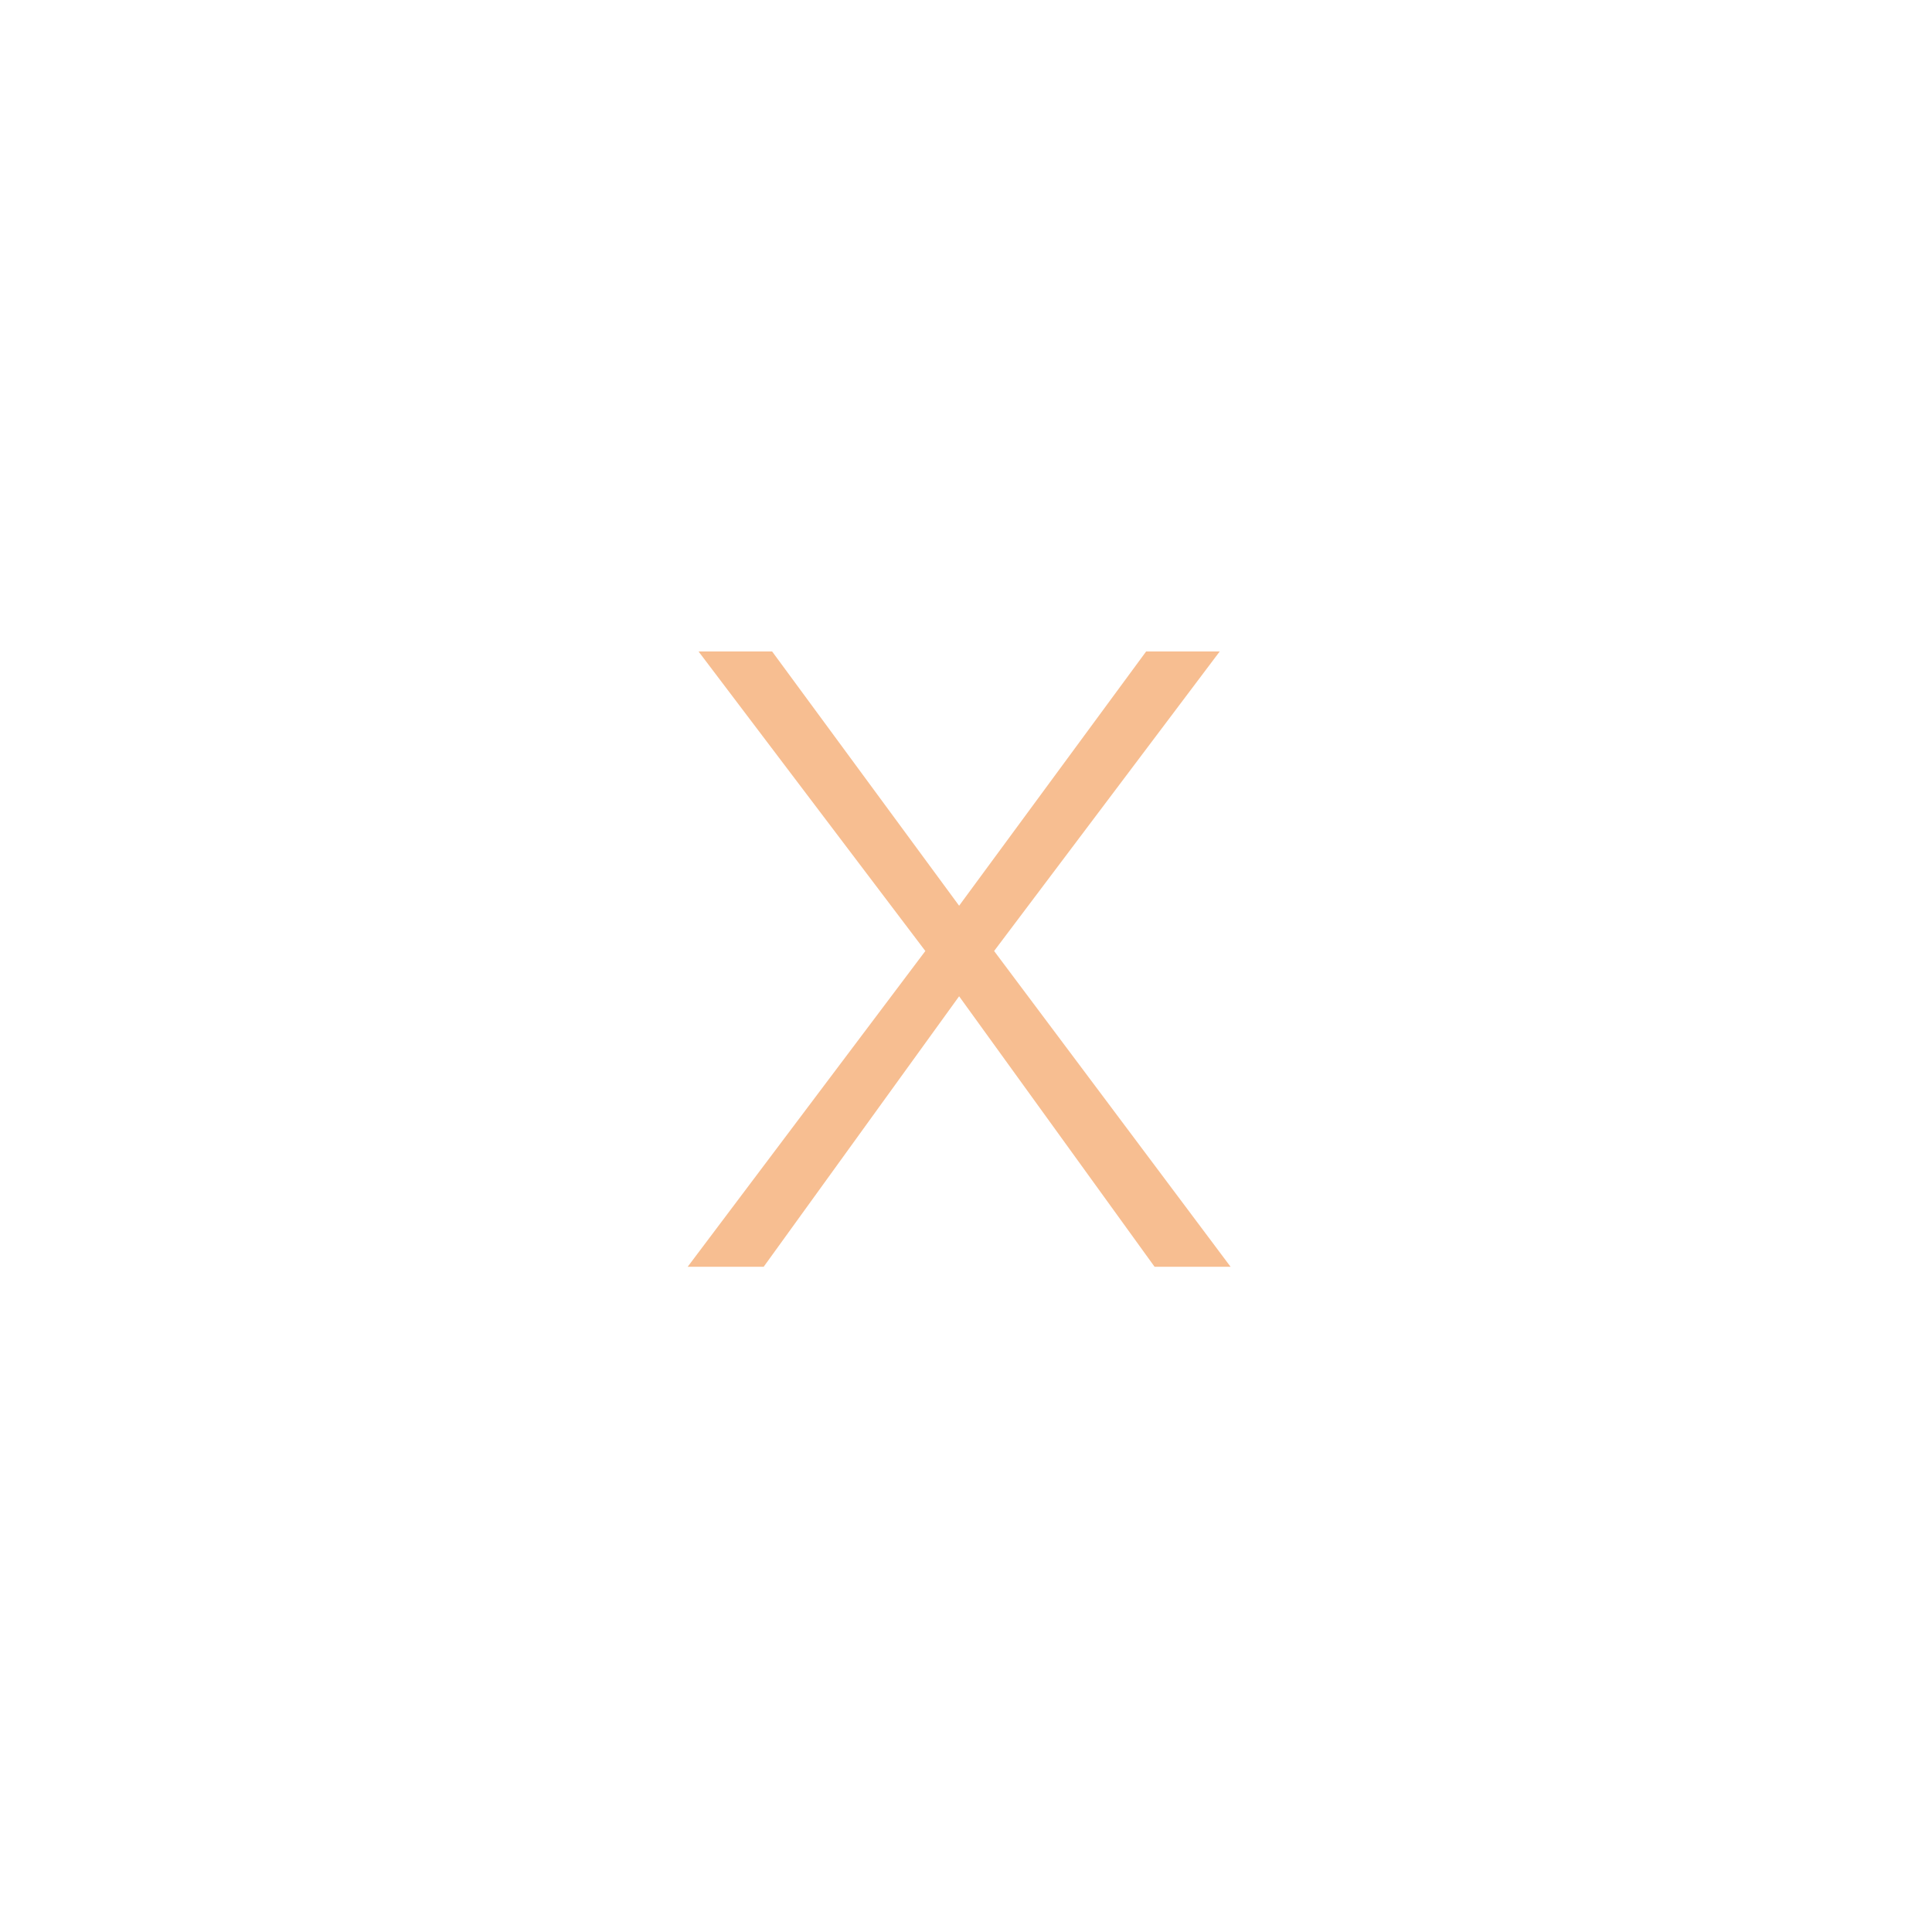 <?xml version="1.0" encoding="UTF-8"?> <svg xmlns="http://www.w3.org/2000/svg" width="89" height="89" viewBox="0 0 89 89" fill="none"><path d="M56.688 58.355H53.187L44.183 45.895L35.18 58.355H31.679L42.627 43.809L32.179 30.011H35.569L44.183 41.723L52.798 30.011H56.188L45.795 43.809L56.688 58.355Z" fill="#F7BE91"></path></svg> 